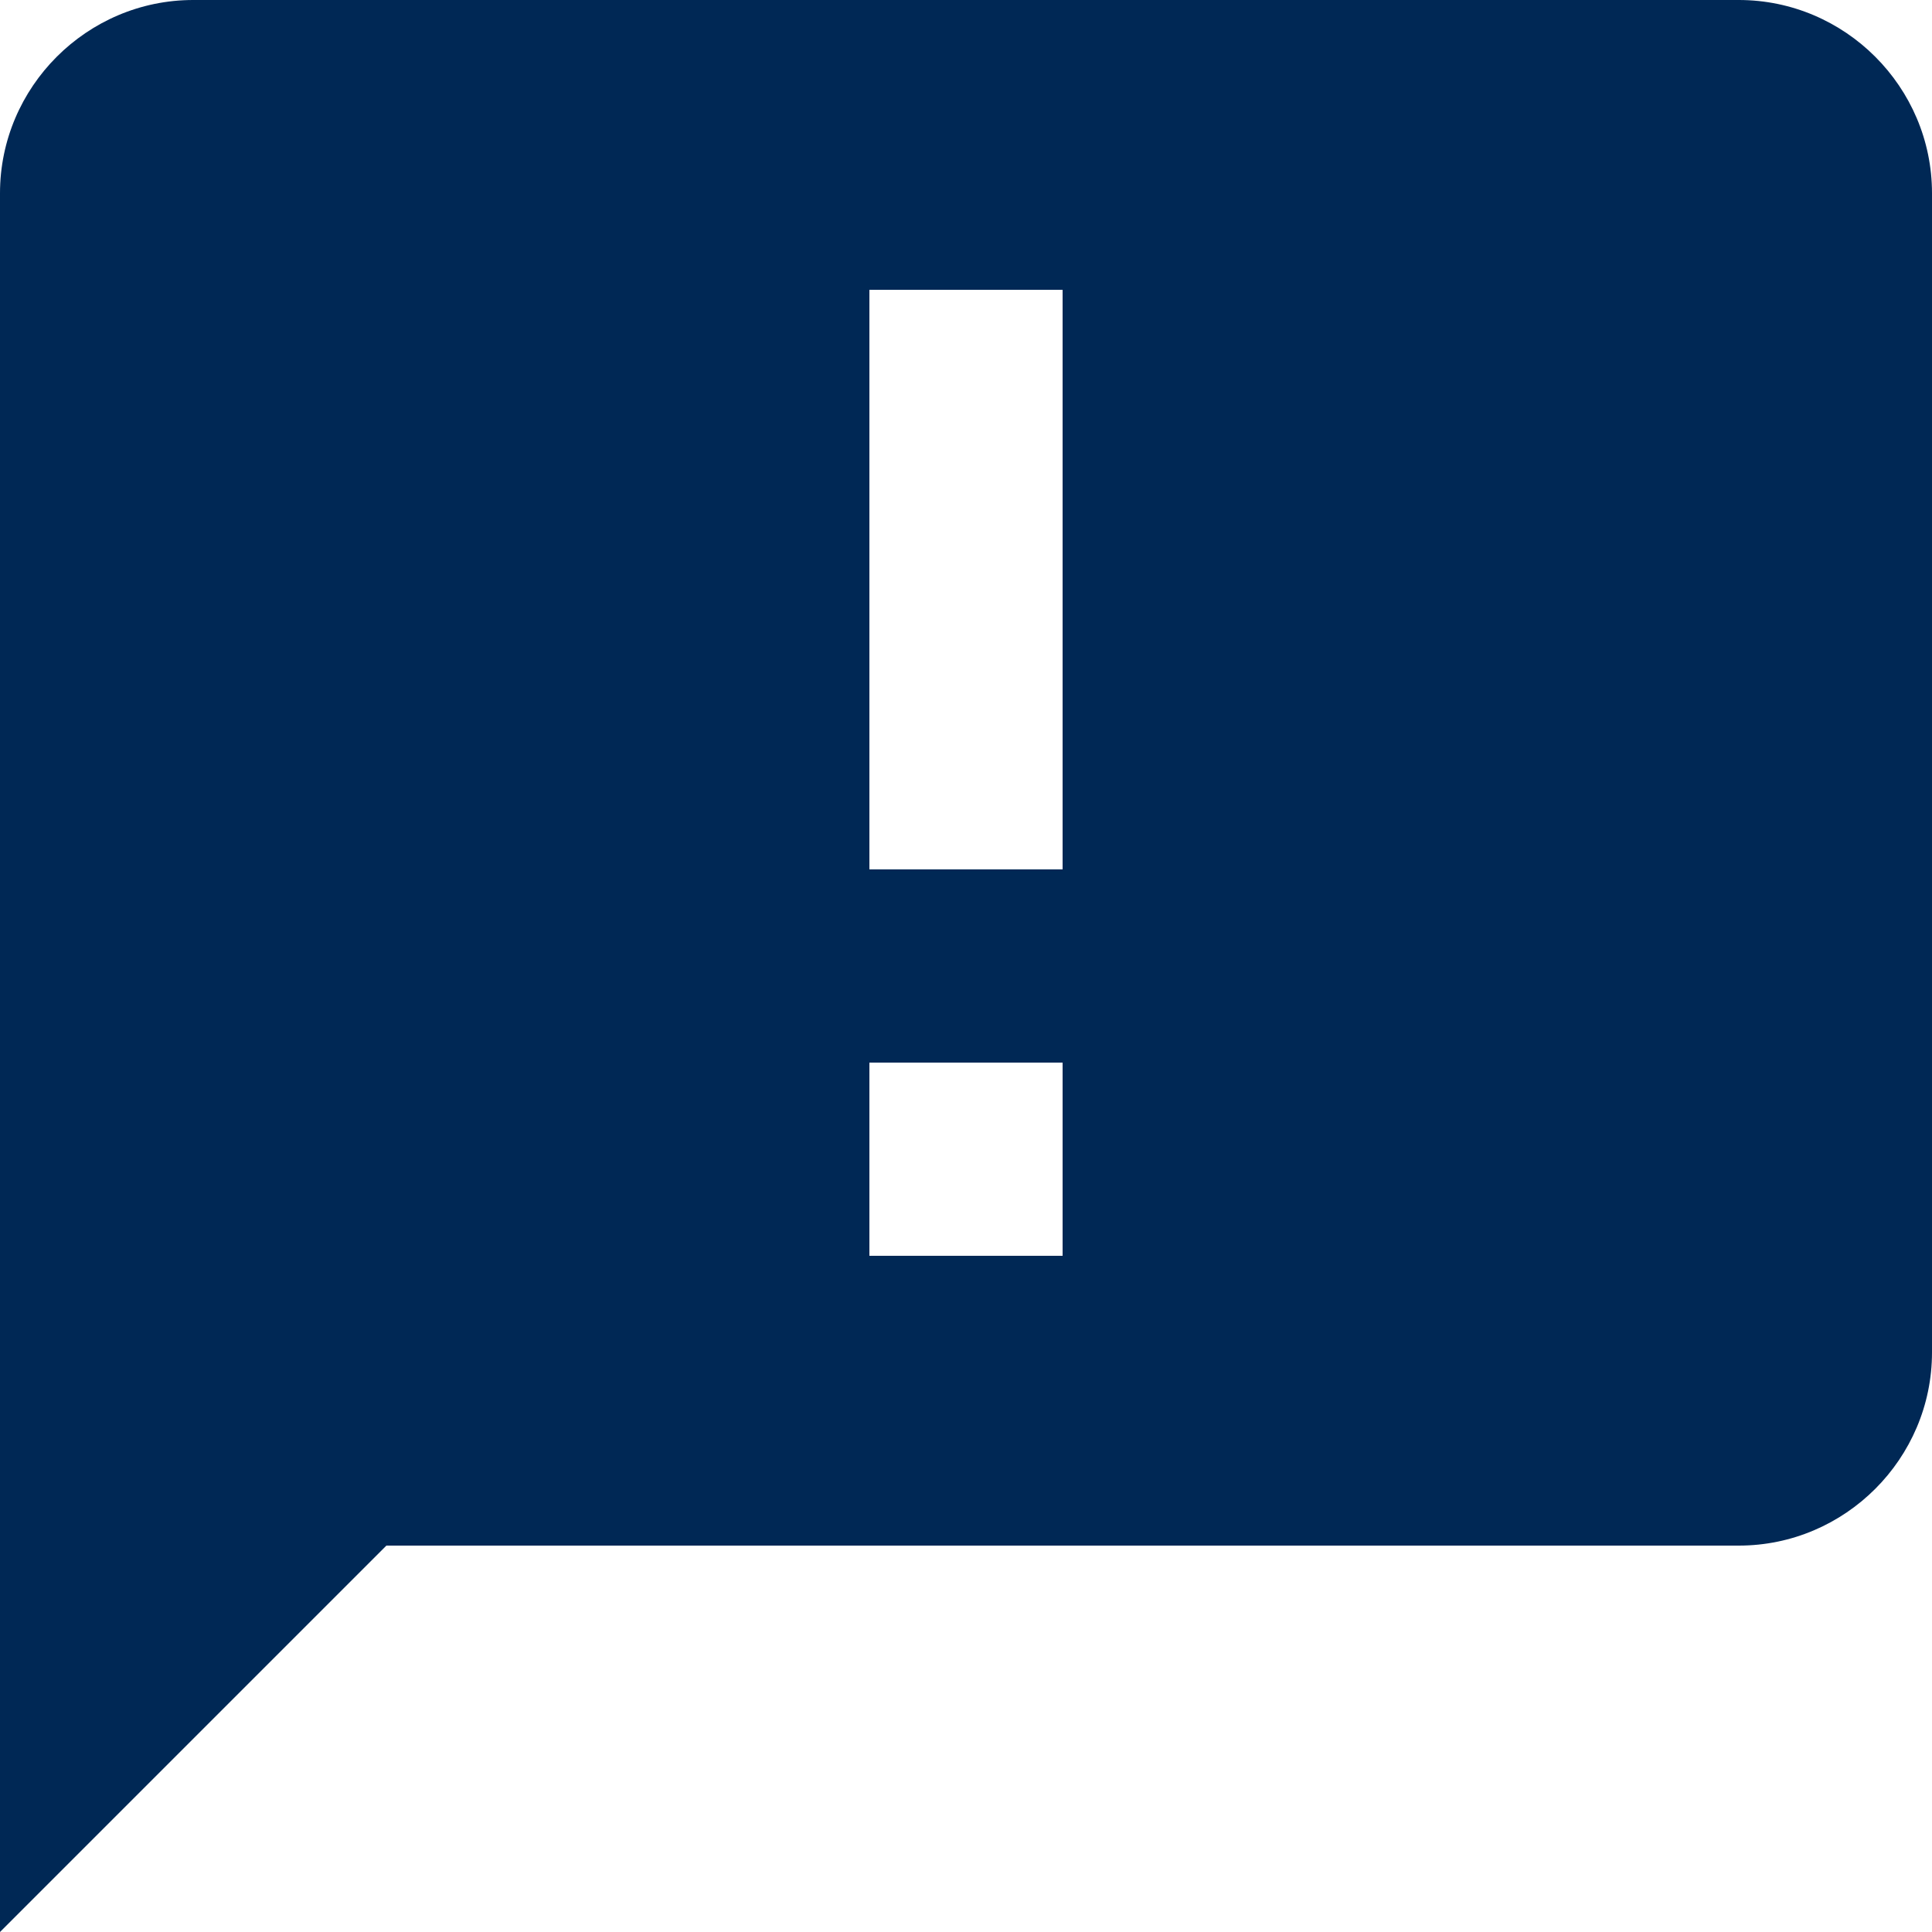 <svg width="35" height="35" viewBox="0 0 35 35" fill="none" xmlns="http://www.w3.org/2000/svg">
<path fill-rule="evenodd" clip-rule="evenodd" d="M3.5 0H31.5C33.425 0 35 1.575 35 3.5V24.5C35 26.425 33.425 28 31.5 28H7L0 35V3.5C0 1.575 1.575 0 3.5 0ZM15.75 5.25H19.25V15.75H15.75V5.25ZM19.25 19.25H15.75V22.75H19.25V19.25Z" fill="#002855"/>
</svg>
